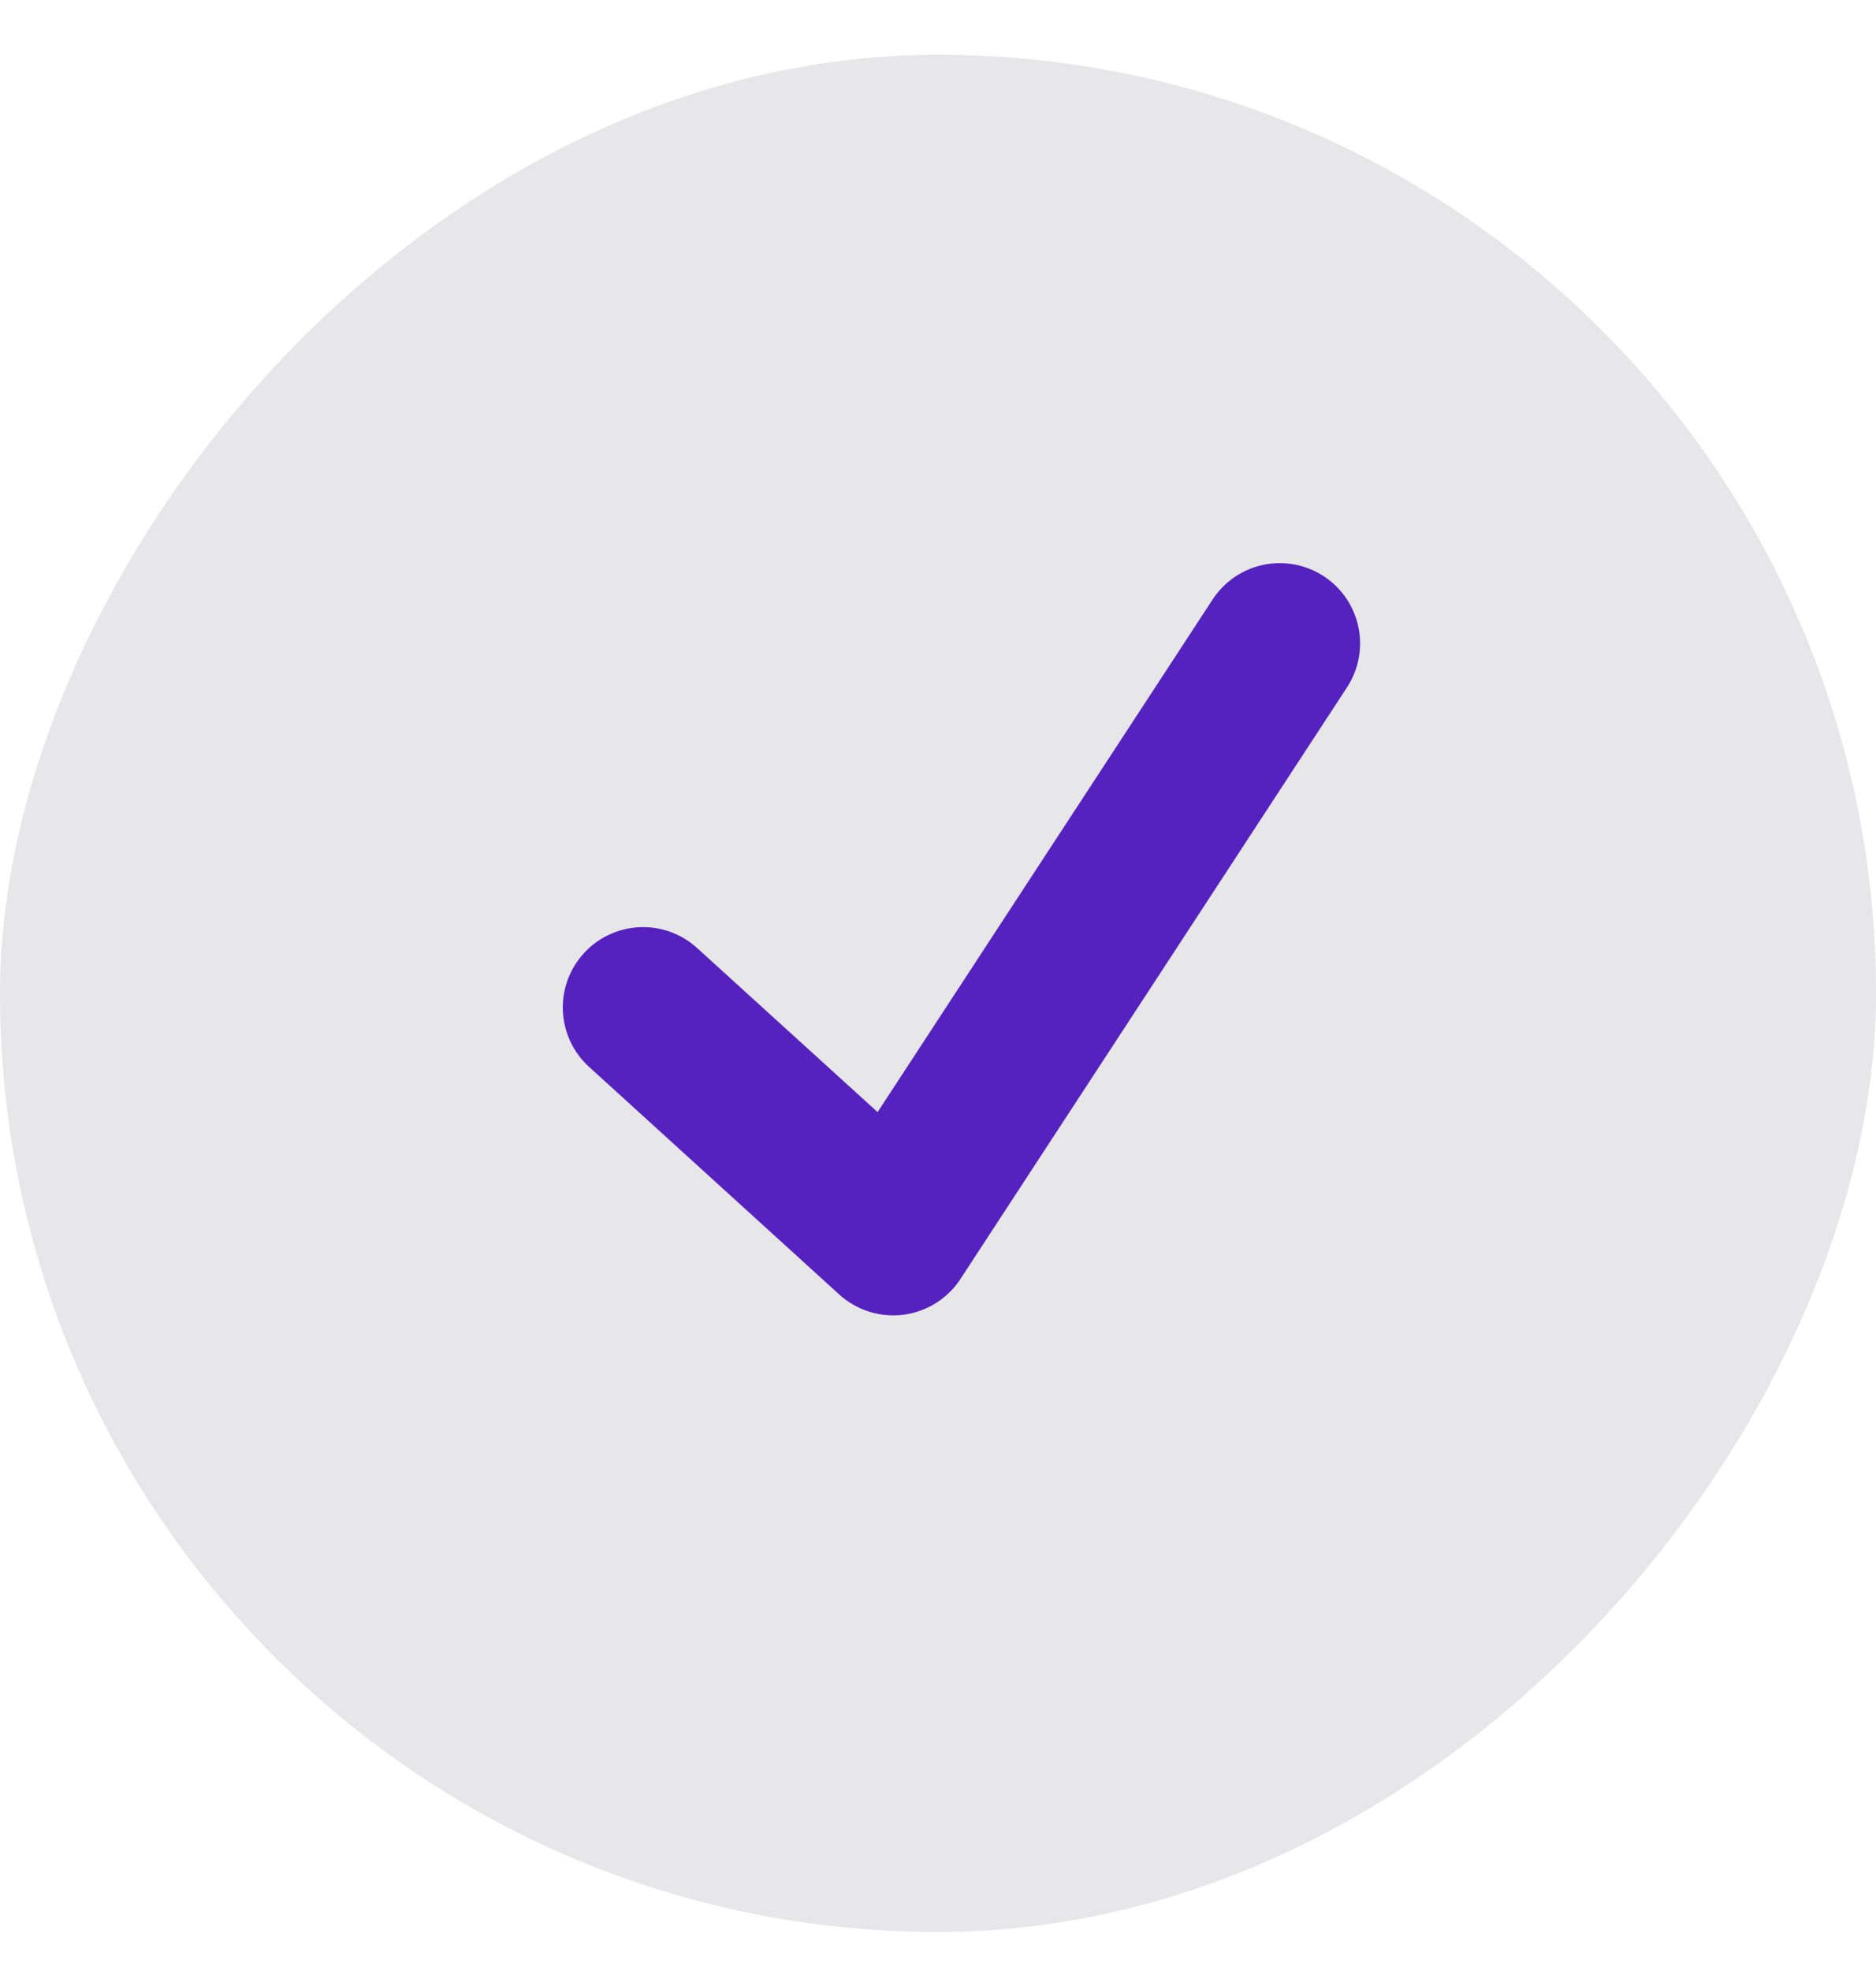 <svg width="20" height="21" viewBox="0 0 20 21" fill="none" xmlns="http://www.w3.org/2000/svg">
<rect width="20" height="20" rx="10" transform="matrix(1 0 0 -1 0 20.584)" fill="#E7E6E8"/>
<path d="M14.112 6.139C13.922 6.015 13.691 5.972 13.469 6.018C13.246 6.065 13.052 6.197 12.928 6.387L9.356 11.849L7.432 10.101C7.264 9.948 7.042 9.868 6.815 9.879C6.589 9.89 6.375 9.99 6.223 10.158C6.07 10.326 5.99 10.548 6.001 10.775C6.012 11.001 6.112 11.215 6.28 11.367L8.946 13.791C9.038 13.875 9.147 13.937 9.265 13.975C9.383 14.012 9.508 14.023 9.631 14.008C9.754 13.992 9.872 13.95 9.977 13.884C10.082 13.818 10.172 13.731 10.239 13.627L14.36 7.324C14.619 6.928 14.508 6.398 14.112 6.139Z" fill="#5521BF"/>
</svg>
